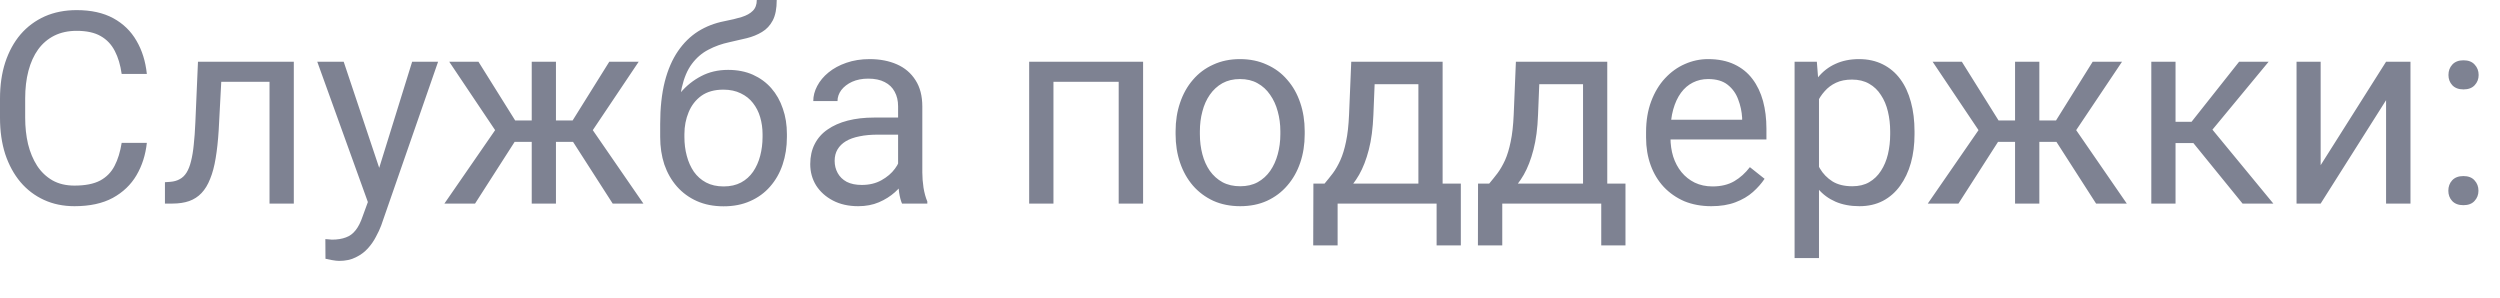 <?xml version="1.0" encoding="utf-8"?>
<svg xmlns="http://www.w3.org/2000/svg" fill="none" height="100%" overflow="visible" preserveAspectRatio="none" style="display: block;" viewBox="0 0 42 5" width="100%">
<path d="M2.044 2.4H2.467C2.445 2.603 2.387 2.784 2.293 2.944C2.199 3.104 2.066 3.231 1.894 3.325C1.722 3.418 1.508 3.464 1.251 3.464C1.063 3.464 0.892 3.429 0.738 3.358C0.585 3.288 0.454 3.188 0.344 3.059C0.234 2.928 0.149 2.772 0.088 2.59C0.029 2.406 0 2.202 0 1.978V1.658C0 1.434 0.029 1.23 0.088 1.048C0.149 0.865 0.234 0.708 0.346 0.577C0.459 0.446 0.595 0.346 0.753 0.275C0.912 0.205 1.09 0.17 1.288 0.17C1.531 0.17 1.735 0.215 1.903 0.306C2.07 0.397 2.2 0.523 2.293 0.685C2.387 0.845 2.445 1.031 2.467 1.242H2.044C2.023 1.092 1.985 0.964 1.929 0.857C1.873 0.748 1.794 0.664 1.691 0.606C1.589 0.547 1.454 0.518 1.288 0.518C1.146 0.518 1.021 0.545 0.912 0.599C0.805 0.653 0.714 0.73 0.641 0.83C0.569 0.93 0.515 1.05 0.478 1.189C0.441 1.329 0.423 1.484 0.423 1.654V1.978C0.423 2.135 0.439 2.282 0.471 2.42C0.505 2.558 0.556 2.679 0.623 2.784C0.691 2.888 0.777 2.97 0.881 3.03C0.985 3.089 1.109 3.118 1.251 3.118C1.432 3.118 1.575 3.09 1.683 3.033C1.79 2.975 1.87 2.893 1.925 2.786C1.981 2.679 2.02 2.55 2.044 2.4ZM4.576 1.037V1.374H3.425V1.037H4.576ZM4.936 1.037V3.42H4.528V1.037H4.936ZM3.326 1.037H3.735L3.674 2.187C3.663 2.365 3.646 2.522 3.623 2.658C3.601 2.793 3.57 2.909 3.53 3.006C3.492 3.103 3.444 3.182 3.385 3.244C3.328 3.304 3.259 3.349 3.178 3.378C3.097 3.406 3.004 3.42 2.898 3.42H2.771V3.061L2.859 3.055C2.922 3.05 2.975 3.035 3.019 3.01C3.065 2.986 3.103 2.949 3.134 2.9C3.165 2.85 3.19 2.787 3.209 2.709C3.229 2.631 3.245 2.538 3.255 2.431C3.267 2.324 3.276 2.199 3.282 2.057L3.326 1.037ZM6.261 3.173L6.924 1.037H7.36L6.404 3.788C6.382 3.847 6.353 3.91 6.316 3.977C6.281 4.046 6.235 4.112 6.18 4.173C6.124 4.235 6.056 4.285 5.977 4.323C5.899 4.363 5.806 4.383 5.697 4.383C5.665 4.383 5.624 4.378 5.574 4.369C5.524 4.36 5.489 4.353 5.468 4.347L5.466 4.017C5.478 4.018 5.496 4.02 5.521 4.021C5.548 4.024 5.566 4.026 5.576 4.026C5.669 4.026 5.747 4.013 5.812 3.988C5.877 3.965 5.931 3.924 5.975 3.867C6.02 3.811 6.059 3.734 6.092 3.636L6.261 3.173ZM5.774 1.037L6.393 2.887L6.499 3.317L6.206 3.466L5.33 1.037H5.774ZM8.45 2.383L7.547 1.037H8.038L8.655 2.024H9.131L9.071 2.383H8.45ZM8.673 2.341L7.981 3.42H7.466L8.415 2.046L8.673 2.341ZM9.34 1.037V3.42H8.933V1.037H9.34ZM10.73 1.037L9.827 2.383H9.206L9.142 2.024H9.62L10.236 1.037H10.73ZM10.293 3.42L9.6 2.341L9.862 2.046L10.809 3.42H10.293ZM12.714 0H13.049C13.049 0.144 13.027 0.258 12.982 0.344C12.938 0.427 12.878 0.492 12.802 0.537C12.727 0.583 12.642 0.617 12.547 0.641C12.453 0.664 12.355 0.687 12.253 0.709C12.127 0.736 12.01 0.777 11.901 0.835C11.794 0.89 11.701 0.97 11.624 1.073C11.547 1.175 11.491 1.309 11.454 1.473C11.419 1.638 11.409 1.841 11.425 2.083V2.286H11.091V2.083C11.091 1.812 11.117 1.575 11.168 1.372C11.22 1.169 11.295 0.998 11.39 0.859C11.486 0.719 11.599 0.609 11.73 0.526C11.862 0.444 12.007 0.388 12.165 0.357C12.28 0.335 12.378 0.311 12.46 0.286C12.543 0.26 12.605 0.225 12.648 0.181C12.692 0.137 12.714 0.076 12.714 0ZM12.232 1.174C12.387 1.174 12.526 1.201 12.648 1.255C12.77 1.31 12.873 1.385 12.958 1.482C13.043 1.579 13.108 1.694 13.152 1.826C13.198 1.956 13.22 2.099 13.22 2.253V2.301C13.22 2.467 13.196 2.621 13.148 2.764C13.101 2.905 13.031 3.028 12.938 3.134C12.848 3.238 12.736 3.32 12.604 3.378C12.473 3.437 12.324 3.466 12.157 3.466C11.989 3.466 11.839 3.437 11.707 3.378C11.577 3.32 11.465 3.238 11.373 3.134C11.28 3.028 11.21 2.905 11.161 2.764C11.114 2.621 11.091 2.467 11.091 2.301V2.253C11.091 2.216 11.098 2.18 11.111 2.145C11.124 2.11 11.14 2.074 11.159 2.037C11.18 2 11.198 1.961 11.214 1.92C11.268 1.788 11.343 1.666 11.436 1.553C11.532 1.44 11.646 1.349 11.778 1.28C11.912 1.209 12.063 1.174 12.232 1.174ZM12.152 1.506C12.002 1.506 11.879 1.541 11.782 1.61C11.687 1.679 11.616 1.771 11.569 1.885C11.522 1.998 11.498 2.121 11.498 2.253V2.301C11.498 2.413 11.511 2.519 11.538 2.618C11.564 2.718 11.604 2.807 11.657 2.885C11.711 2.961 11.779 3.022 11.862 3.066C11.945 3.11 12.044 3.132 12.157 3.132C12.27 3.132 12.367 3.11 12.45 3.066C12.532 3.022 12.599 2.961 12.652 2.885C12.705 2.807 12.745 2.718 12.771 2.618C12.797 2.519 12.811 2.413 12.811 2.301V2.253C12.811 2.153 12.797 2.058 12.771 1.969C12.745 1.879 12.704 1.8 12.65 1.731C12.597 1.662 12.529 1.608 12.445 1.568C12.363 1.527 12.265 1.506 12.152 1.506ZM15.088 3.013V1.786C15.088 1.692 15.069 1.611 15.031 1.542C14.994 1.471 14.938 1.417 14.863 1.379C14.789 1.34 14.696 1.321 14.586 1.321C14.483 1.321 14.393 1.339 14.315 1.374C14.239 1.409 14.178 1.456 14.134 1.513C14.092 1.57 14.07 1.632 14.07 1.698H13.663C13.663 1.613 13.685 1.528 13.729 1.445C13.773 1.361 13.836 1.285 13.918 1.218C14.002 1.149 14.102 1.095 14.218 1.055C14.335 1.014 14.466 0.993 14.61 0.993C14.783 0.993 14.936 1.023 15.068 1.081C15.202 1.14 15.306 1.229 15.381 1.348C15.457 1.465 15.495 1.613 15.495 1.79V2.9C15.495 2.98 15.502 3.064 15.515 3.154C15.53 3.243 15.551 3.32 15.579 3.385V3.42H15.154C15.133 3.373 15.117 3.311 15.105 3.233C15.094 3.154 15.088 3.08 15.088 3.013ZM15.158 1.975L15.163 2.262H14.751C14.635 2.262 14.531 2.271 14.441 2.29C14.349 2.308 14.273 2.335 14.211 2.372C14.15 2.409 14.103 2.455 14.07 2.511C14.038 2.565 14.022 2.629 14.022 2.702C14.022 2.777 14.039 2.845 14.073 2.907C14.107 2.969 14.157 3.018 14.225 3.055C14.294 3.09 14.378 3.107 14.478 3.107C14.603 3.107 14.713 3.081 14.808 3.028C14.903 2.975 14.979 2.911 15.035 2.834C15.092 2.758 15.123 2.684 15.127 2.612L15.301 2.808C15.291 2.87 15.263 2.938 15.218 3.013C15.172 3.088 15.111 3.16 15.035 3.229C14.96 3.296 14.871 3.353 14.766 3.398C14.664 3.442 14.547 3.464 14.418 3.464C14.257 3.464 14.115 3.433 13.993 3.369C13.873 3.306 13.779 3.222 13.711 3.116C13.645 3.009 13.612 2.889 13.612 2.757C13.612 2.63 13.637 2.517 13.687 2.42C13.737 2.322 13.809 2.24 13.903 2.176C13.997 2.11 14.11 2.06 14.242 2.026C14.374 1.992 14.522 1.975 14.685 1.975H15.158ZM18.843 1.037V1.374H17.638V1.037H18.843ZM17.698 1.037V3.42H17.29V1.037H17.698ZM19.204 1.037V3.42H18.794V1.037H19.204ZM19.75 2.255V2.204C19.75 2.033 19.775 1.873 19.825 1.727C19.875 1.578 19.947 1.45 20.041 1.341C20.135 1.231 20.248 1.146 20.382 1.086C20.516 1.024 20.665 0.993 20.831 0.993C20.999 0.993 21.149 1.024 21.283 1.086C21.418 1.146 21.533 1.231 21.626 1.341C21.722 1.45 21.794 1.578 21.844 1.727C21.894 1.873 21.919 2.033 21.919 2.204V2.255C21.919 2.427 21.894 2.586 21.844 2.733C21.794 2.88 21.722 3.008 21.626 3.118C21.533 3.227 21.419 3.312 21.285 3.374C21.153 3.434 21.003 3.464 20.836 3.464C20.669 3.464 20.518 3.434 20.384 3.374C20.251 3.312 20.136 3.227 20.041 3.118C19.947 3.008 19.875 2.88 19.825 2.733C19.775 2.586 19.75 2.427 19.75 2.255ZM20.158 2.204V2.255C20.158 2.374 20.172 2.486 20.2 2.592C20.227 2.696 20.269 2.789 20.325 2.87C20.382 2.95 20.453 3.014 20.538 3.061C20.624 3.107 20.723 3.129 20.836 3.129C20.947 3.129 21.045 3.107 21.129 3.061C21.214 3.014 21.284 2.95 21.34 2.87C21.396 2.789 21.438 2.696 21.466 2.592C21.495 2.486 21.51 2.374 21.51 2.255V2.204C21.51 2.087 21.495 1.976 21.466 1.872C21.438 1.766 21.395 1.673 21.338 1.592C21.282 1.51 21.212 1.445 21.126 1.398C21.043 1.351 20.944 1.328 20.831 1.328C20.72 1.328 20.622 1.351 20.536 1.398C20.453 1.445 20.382 1.51 20.325 1.592C20.269 1.673 20.227 1.766 20.2 1.872C20.172 1.976 20.158 2.087 20.158 2.204ZM22.701 1.037H23.109L23.073 1.929C23.064 2.155 23.039 2.351 22.996 2.515C22.954 2.679 22.899 2.82 22.833 2.936C22.767 3.05 22.693 3.146 22.611 3.224C22.53 3.302 22.446 3.367 22.36 3.42H22.157L22.168 3.088L22.252 3.085C22.3 3.028 22.347 2.969 22.393 2.909C22.438 2.848 22.48 2.775 22.518 2.691C22.556 2.606 22.588 2.503 22.613 2.381C22.64 2.257 22.656 2.107 22.664 1.929L22.701 1.037ZM22.802 1.037H24.236V3.42H23.829V1.414H22.802V1.037ZM22.065 3.085H24.542V4.123H24.135V3.42H22.472V4.123H22.062L22.065 3.085ZM25.467 1.037H25.875L25.839 1.929C25.831 2.155 25.805 2.351 25.762 2.515C25.72 2.679 25.665 2.82 25.599 2.936C25.533 3.05 25.459 3.146 25.377 3.224C25.296 3.302 25.212 3.367 25.126 3.42H24.923L24.934 3.088L25.018 3.085C25.066 3.028 25.113 2.969 25.159 2.909C25.204 2.848 25.246 2.775 25.285 2.691C25.323 2.606 25.354 2.503 25.379 2.381C25.406 2.257 25.422 2.107 25.43 1.929L25.467 1.037ZM25.569 1.037H27.002V3.42H26.595V1.414H25.569V1.037ZM24.831 3.085H27.308V4.123H26.901V3.42H25.238V4.123H24.829L24.831 3.085ZM28.749 3.464C28.583 3.464 28.432 3.436 28.297 3.381C28.164 3.323 28.048 3.243 27.951 3.14C27.856 3.038 27.782 2.916 27.731 2.775C27.68 2.634 27.654 2.48 27.654 2.312V2.22C27.654 2.026 27.683 1.854 27.74 1.702C27.797 1.55 27.875 1.42 27.973 1.315C28.072 1.209 28.183 1.129 28.308 1.075C28.433 1.02 28.562 0.993 28.696 0.993C28.866 0.993 29.013 1.023 29.136 1.081C29.261 1.14 29.363 1.222 29.442 1.328C29.521 1.432 29.58 1.556 29.619 1.698C29.657 1.839 29.676 1.993 29.676 2.16V2.343H27.896V2.011H29.268V1.98C29.262 1.874 29.24 1.771 29.202 1.672C29.166 1.572 29.107 1.489 29.026 1.425C28.945 1.36 28.835 1.328 28.696 1.328C28.603 1.328 28.518 1.348 28.44 1.387C28.362 1.426 28.296 1.483 28.24 1.559C28.184 1.636 28.141 1.729 28.11 1.839C28.079 1.949 28.064 2.076 28.064 2.22V2.312C28.064 2.425 28.079 2.532 28.11 2.632C28.142 2.73 28.188 2.817 28.249 2.892C28.31 2.966 28.384 3.025 28.471 3.068C28.559 3.11 28.659 3.132 28.771 3.132C28.915 3.132 29.036 3.102 29.136 3.044C29.236 2.985 29.323 2.906 29.398 2.808L29.645 3.004C29.593 3.082 29.528 3.156 29.449 3.226C29.369 3.297 29.272 3.354 29.156 3.398C29.041 3.442 28.906 3.464 28.749 3.464ZM30.559 1.495V4.336H30.149V1.037H30.523L30.559 1.495ZM32.164 2.209V2.255C32.164 2.428 32.144 2.589 32.103 2.737C32.062 2.884 32.001 3.012 31.922 3.121C31.844 3.229 31.748 3.314 31.634 3.374C31.519 3.434 31.387 3.464 31.239 3.464C31.088 3.464 30.954 3.439 30.838 3.389C30.723 3.339 30.624 3.267 30.543 3.171C30.463 3.076 30.398 2.961 30.349 2.828C30.303 2.694 30.27 2.544 30.253 2.376V2.13C30.27 1.953 30.303 1.796 30.352 1.656C30.4 1.517 30.464 1.398 30.543 1.299C30.624 1.2 30.722 1.124 30.836 1.073C30.951 1.02 31.083 0.993 31.233 0.993C31.382 0.993 31.515 1.023 31.631 1.081C31.747 1.139 31.845 1.221 31.924 1.328C32.004 1.435 32.063 1.564 32.103 1.713C32.144 1.862 32.164 2.027 32.164 2.209ZM31.755 2.255V2.209C31.755 2.09 31.742 1.978 31.717 1.874C31.692 1.768 31.653 1.676 31.6 1.597C31.549 1.516 31.483 1.453 31.402 1.407C31.321 1.36 31.225 1.337 31.114 1.337C31.011 1.337 30.921 1.354 30.845 1.39C30.77 1.425 30.706 1.473 30.654 1.533C30.601 1.592 30.557 1.659 30.523 1.735C30.491 1.81 30.467 1.888 30.451 1.969V2.539C30.48 2.642 30.521 2.739 30.574 2.83C30.627 2.919 30.697 2.992 30.786 3.048C30.874 3.102 30.985 3.129 31.118 3.129C31.228 3.129 31.323 3.107 31.402 3.061C31.483 3.014 31.549 2.95 31.6 2.87C31.653 2.789 31.692 2.696 31.717 2.592C31.742 2.486 31.755 2.374 31.755 2.255ZM33.371 2.383L32.468 1.037H32.959L33.576 2.024H34.052L33.992 2.383H33.371ZM33.594 2.341L32.902 3.42H32.387L33.336 2.046L33.594 2.341ZM34.261 1.037V3.42H33.853V1.037H34.261ZM35.65 1.037L34.748 2.383H34.127L34.063 2.024H34.541L35.157 1.037H35.65ZM35.214 3.42L34.521 2.341L34.783 2.046L35.73 3.42H35.214ZM36.549 1.037V3.42H36.142V1.037H36.549ZM38.113 1.037L36.983 2.403H36.413L36.351 2.046H36.818L37.617 1.037H38.113ZM37.675 3.42L36.798 2.341L37.06 2.046L38.192 3.42H37.675ZM38.987 2.775L40.086 1.037H40.496V3.42H40.086V1.683L38.987 3.42H38.582V1.037H38.987V2.775ZM41.132 3.204C41.132 3.135 41.153 3.077 41.196 3.03C41.24 2.982 41.303 2.958 41.385 2.958C41.467 2.958 41.53 2.982 41.572 3.03C41.616 3.077 41.638 3.135 41.638 3.204C41.638 3.272 41.616 3.329 41.572 3.376C41.53 3.423 41.467 3.447 41.385 3.447C41.303 3.447 41.24 3.423 41.196 3.376C41.153 3.329 41.132 3.272 41.132 3.204ZM41.134 1.26C41.134 1.191 41.155 1.133 41.198 1.086C41.242 1.037 41.305 1.013 41.387 1.013C41.469 1.013 41.532 1.037 41.575 1.086C41.619 1.133 41.641 1.191 41.641 1.26C41.641 1.327 41.619 1.384 41.575 1.431C41.532 1.478 41.469 1.502 41.387 1.502C41.305 1.502 41.242 1.478 41.198 1.431C41.155 1.384 41.134 1.327 41.134 1.26Z" fill="#7E8292" id="Vector"/>
</svg>
